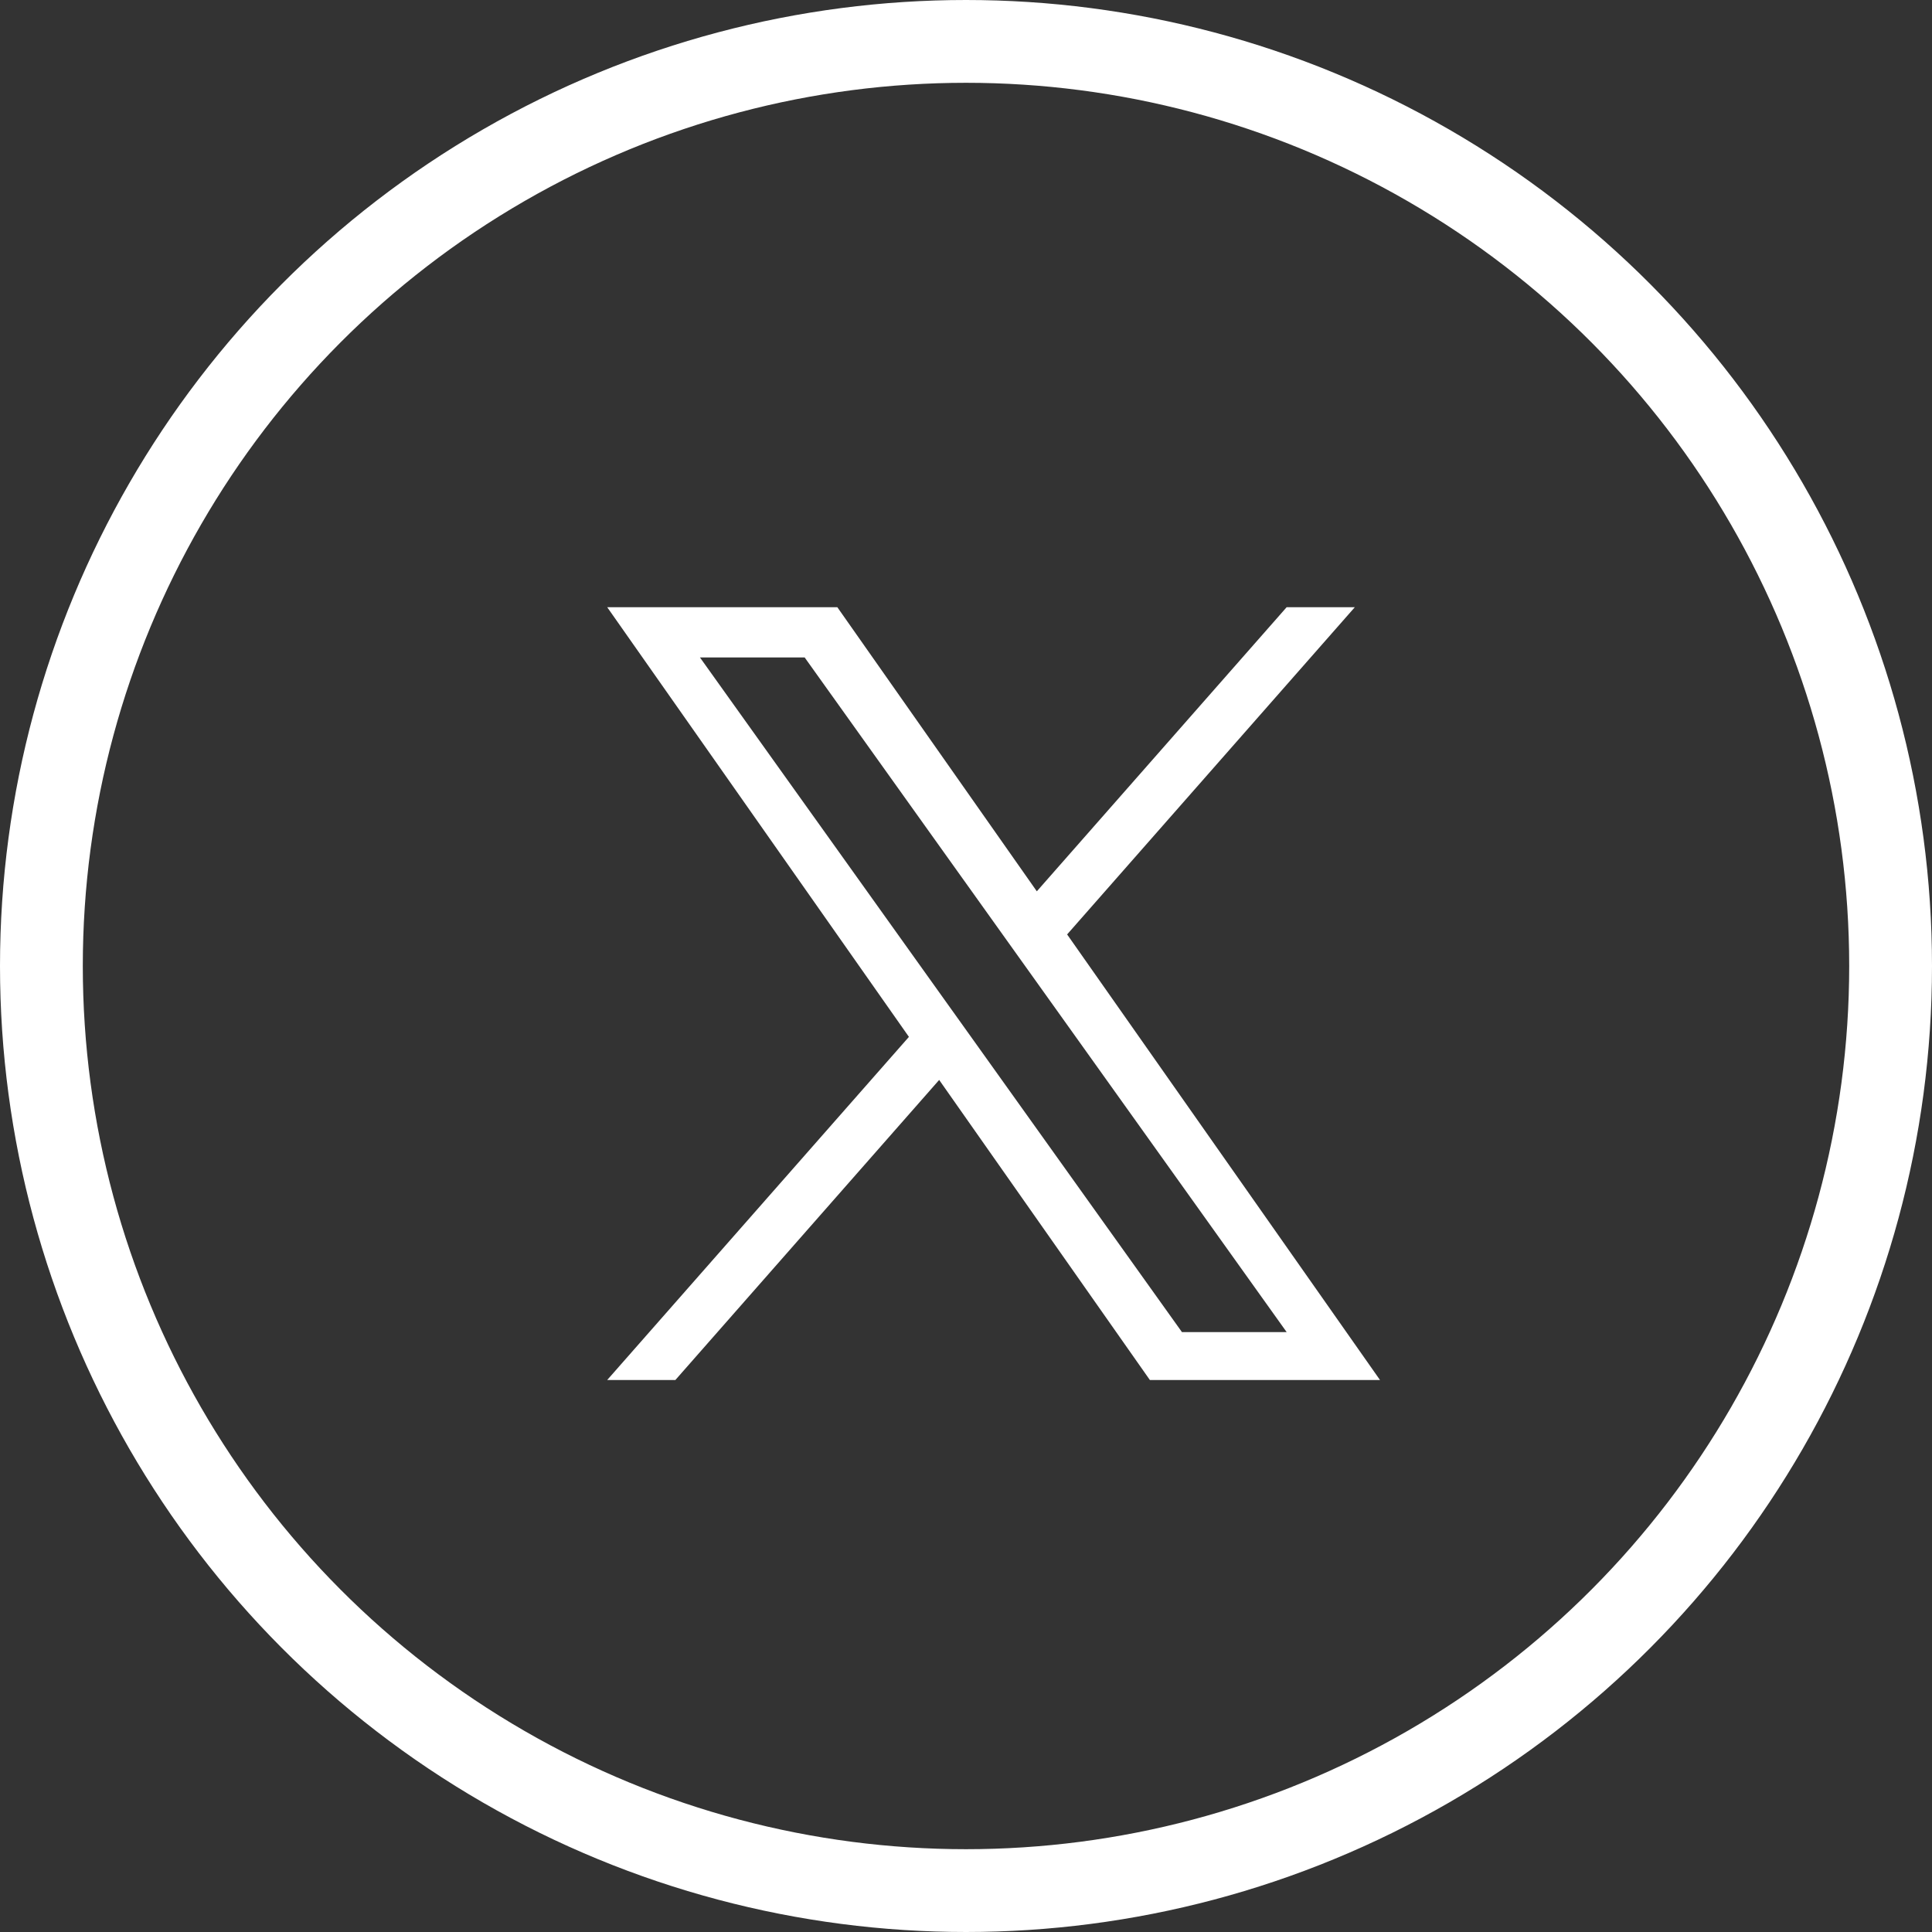 <svg width="35" height="35" viewBox="0 0 35 35" fill="none" xmlns="http://www.w3.org/2000/svg">
<rect x="0" y="0" width="35" height="35" fill="#333333" stroke="none"/>
<path d="M19.332 16.928L24.544 11H23.309L18.783 16.147L15.169 11H11L16.466 18.784L11 25H12.235L17.014 19.564L20.831 25H25L19.332 16.928H19.332ZM17.64 18.852L17.086 18.077L12.68 11.91H14.577L18.133 16.887L18.687 17.662L23.309 24.132H21.412L17.64 18.852V18.852Z" fill="white"/>
<circle cx="17.5" cy="17.5" r="16.75" stroke="white" stroke-width="1.5"/>
</svg>
